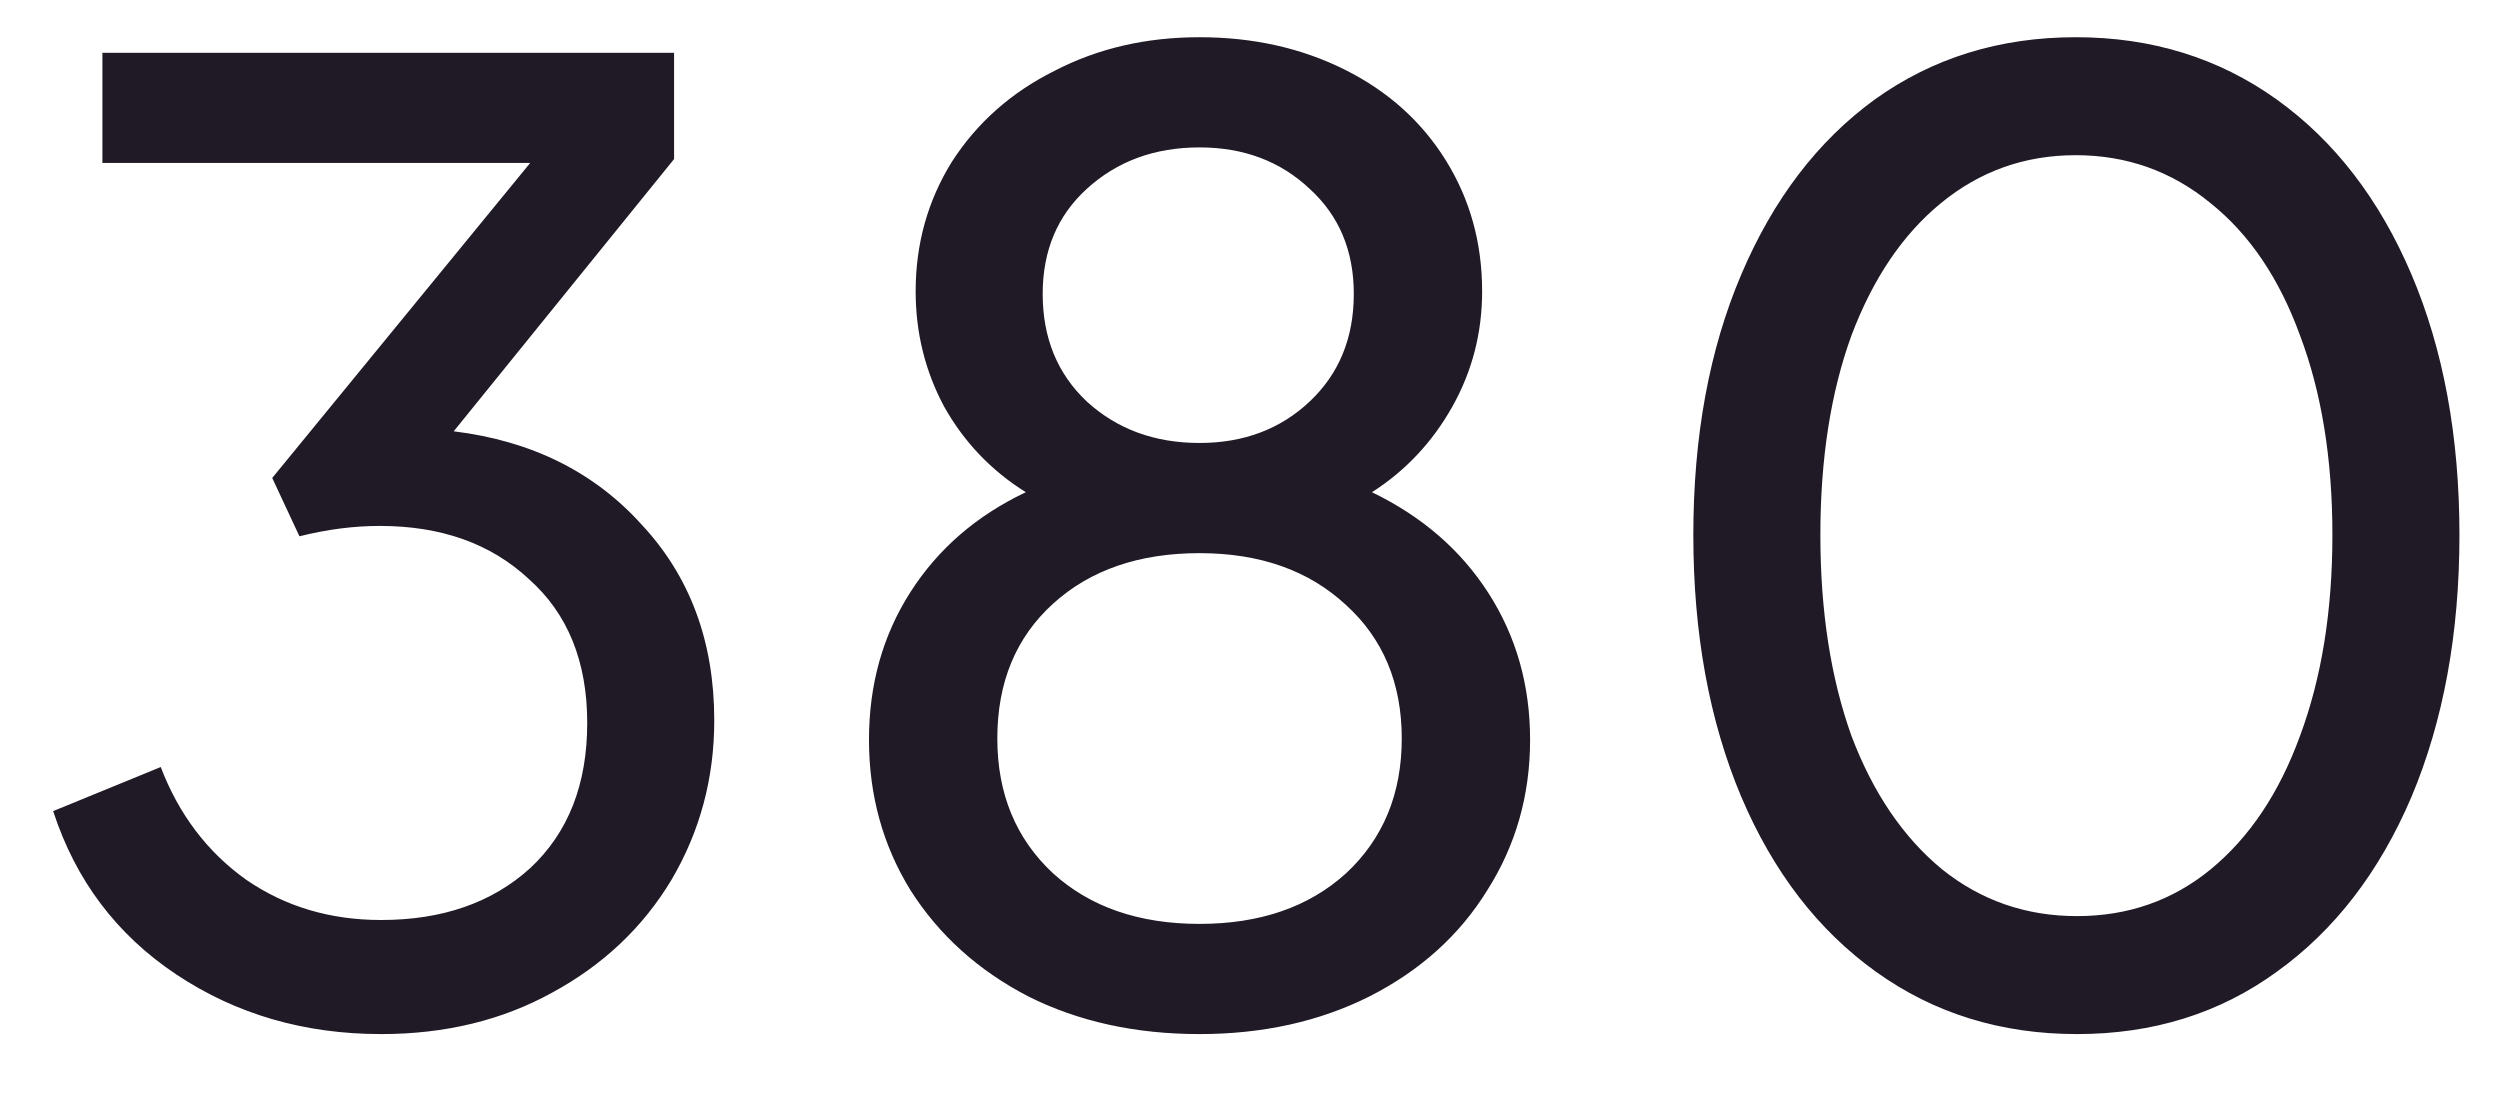 <svg width="27" height="12" viewBox="0 0 27 12" fill="none" xmlns="http://www.w3.org/2000/svg">
<path d="M4.116 11.168C3.285 11.168 2.548 10.953 1.904 10.524C1.26 10.095 0.817 9.507 0.574 8.76L1.736 8.284C1.932 8.797 2.24 9.203 2.66 9.502C3.08 9.791 3.565 9.936 4.116 9.936C4.779 9.936 5.315 9.749 5.726 9.376C6.137 8.993 6.342 8.471 6.342 7.808C6.342 7.145 6.132 6.627 5.712 6.254C5.301 5.871 4.765 5.68 4.102 5.68C3.822 5.68 3.533 5.717 3.234 5.792L2.94 5.162L5.726 1.76H1.106V0.57H7.28V1.718L4.9 4.658C5.74 4.761 6.417 5.097 6.93 5.666C7.453 6.226 7.714 6.931 7.714 7.78C7.714 8.405 7.56 8.979 7.252 9.502C6.944 10.015 6.515 10.421 5.964 10.72C5.423 11.019 4.807 11.168 4.116 11.168ZM12.955 11.168C12.264 11.168 11.648 11.033 11.107 10.762C10.566 10.482 10.141 10.099 9.833 9.614C9.534 9.129 9.385 8.587 9.385 7.99C9.385 7.393 9.534 6.861 9.833 6.394C10.132 5.927 10.547 5.568 11.079 5.316C10.706 5.083 10.412 4.775 10.197 4.392C9.992 4.009 9.889 3.594 9.889 3.146C9.889 2.633 10.02 2.166 10.281 1.746C10.552 1.326 10.92 0.999 11.387 0.766C11.854 0.523 12.376 0.402 12.955 0.402C13.534 0.402 14.056 0.519 14.523 0.752C14.99 0.985 15.354 1.312 15.615 1.732C15.876 2.152 16.007 2.623 16.007 3.146C16.007 3.594 15.9 4.009 15.685 4.392C15.47 4.775 15.181 5.083 14.817 5.316C15.358 5.577 15.778 5.941 16.077 6.408C16.376 6.875 16.525 7.402 16.525 7.99C16.525 8.587 16.371 9.129 16.063 9.614C15.764 10.099 15.34 10.482 14.789 10.762C14.248 11.033 13.636 11.168 12.955 11.168ZM10.771 7.976C10.771 8.573 10.972 9.059 11.373 9.432C11.774 9.796 12.302 9.978 12.955 9.978C13.608 9.978 14.136 9.796 14.537 9.432C14.938 9.059 15.139 8.573 15.139 7.976C15.139 7.379 14.938 6.898 14.537 6.534C14.136 6.161 13.608 5.974 12.955 5.974C12.302 5.974 11.774 6.156 11.373 6.52C10.972 6.884 10.771 7.369 10.771 7.976ZM11.261 3.174C11.261 3.65 11.42 4.037 11.737 4.336C12.064 4.635 12.47 4.784 12.955 4.784C13.431 4.784 13.828 4.635 14.145 4.336C14.462 4.037 14.621 3.65 14.621 3.174C14.621 2.707 14.462 2.329 14.145 2.04C13.828 1.741 13.431 1.592 12.955 1.592C12.47 1.592 12.064 1.741 11.737 2.04C11.42 2.329 11.261 2.707 11.261 3.174ZM22.432 11.168C21.61 11.168 20.887 10.944 20.262 10.496C19.636 10.048 19.151 9.418 18.806 8.606C18.46 7.785 18.288 6.842 18.288 5.778C18.288 4.714 18.46 3.776 18.806 2.964C19.151 2.152 19.632 1.522 20.248 1.074C20.873 0.626 21.596 0.402 22.418 0.402C23.239 0.402 23.962 0.626 24.588 1.074C25.213 1.522 25.698 2.152 26.044 2.964C26.389 3.776 26.562 4.714 26.562 5.778C26.562 6.842 26.389 7.785 26.044 8.606C25.698 9.418 25.213 10.048 24.588 10.496C23.972 10.944 23.253 11.168 22.432 11.168ZM19.66 5.778C19.66 6.599 19.772 7.323 19.996 7.948C20.229 8.564 20.556 9.045 20.976 9.39C21.396 9.726 21.881 9.894 22.432 9.894C22.982 9.894 23.463 9.726 23.874 9.39C24.294 9.045 24.616 8.564 24.84 7.948C25.073 7.323 25.19 6.599 25.19 5.778C25.19 4.957 25.073 4.238 24.84 3.622C24.616 3.006 24.294 2.53 23.874 2.194C23.454 1.849 22.968 1.676 22.418 1.676C21.867 1.676 21.382 1.849 20.962 2.194C20.551 2.53 20.229 3.006 19.996 3.622C19.772 4.238 19.66 4.957 19.66 5.778Z" fill="#201926"/>
</svg>
